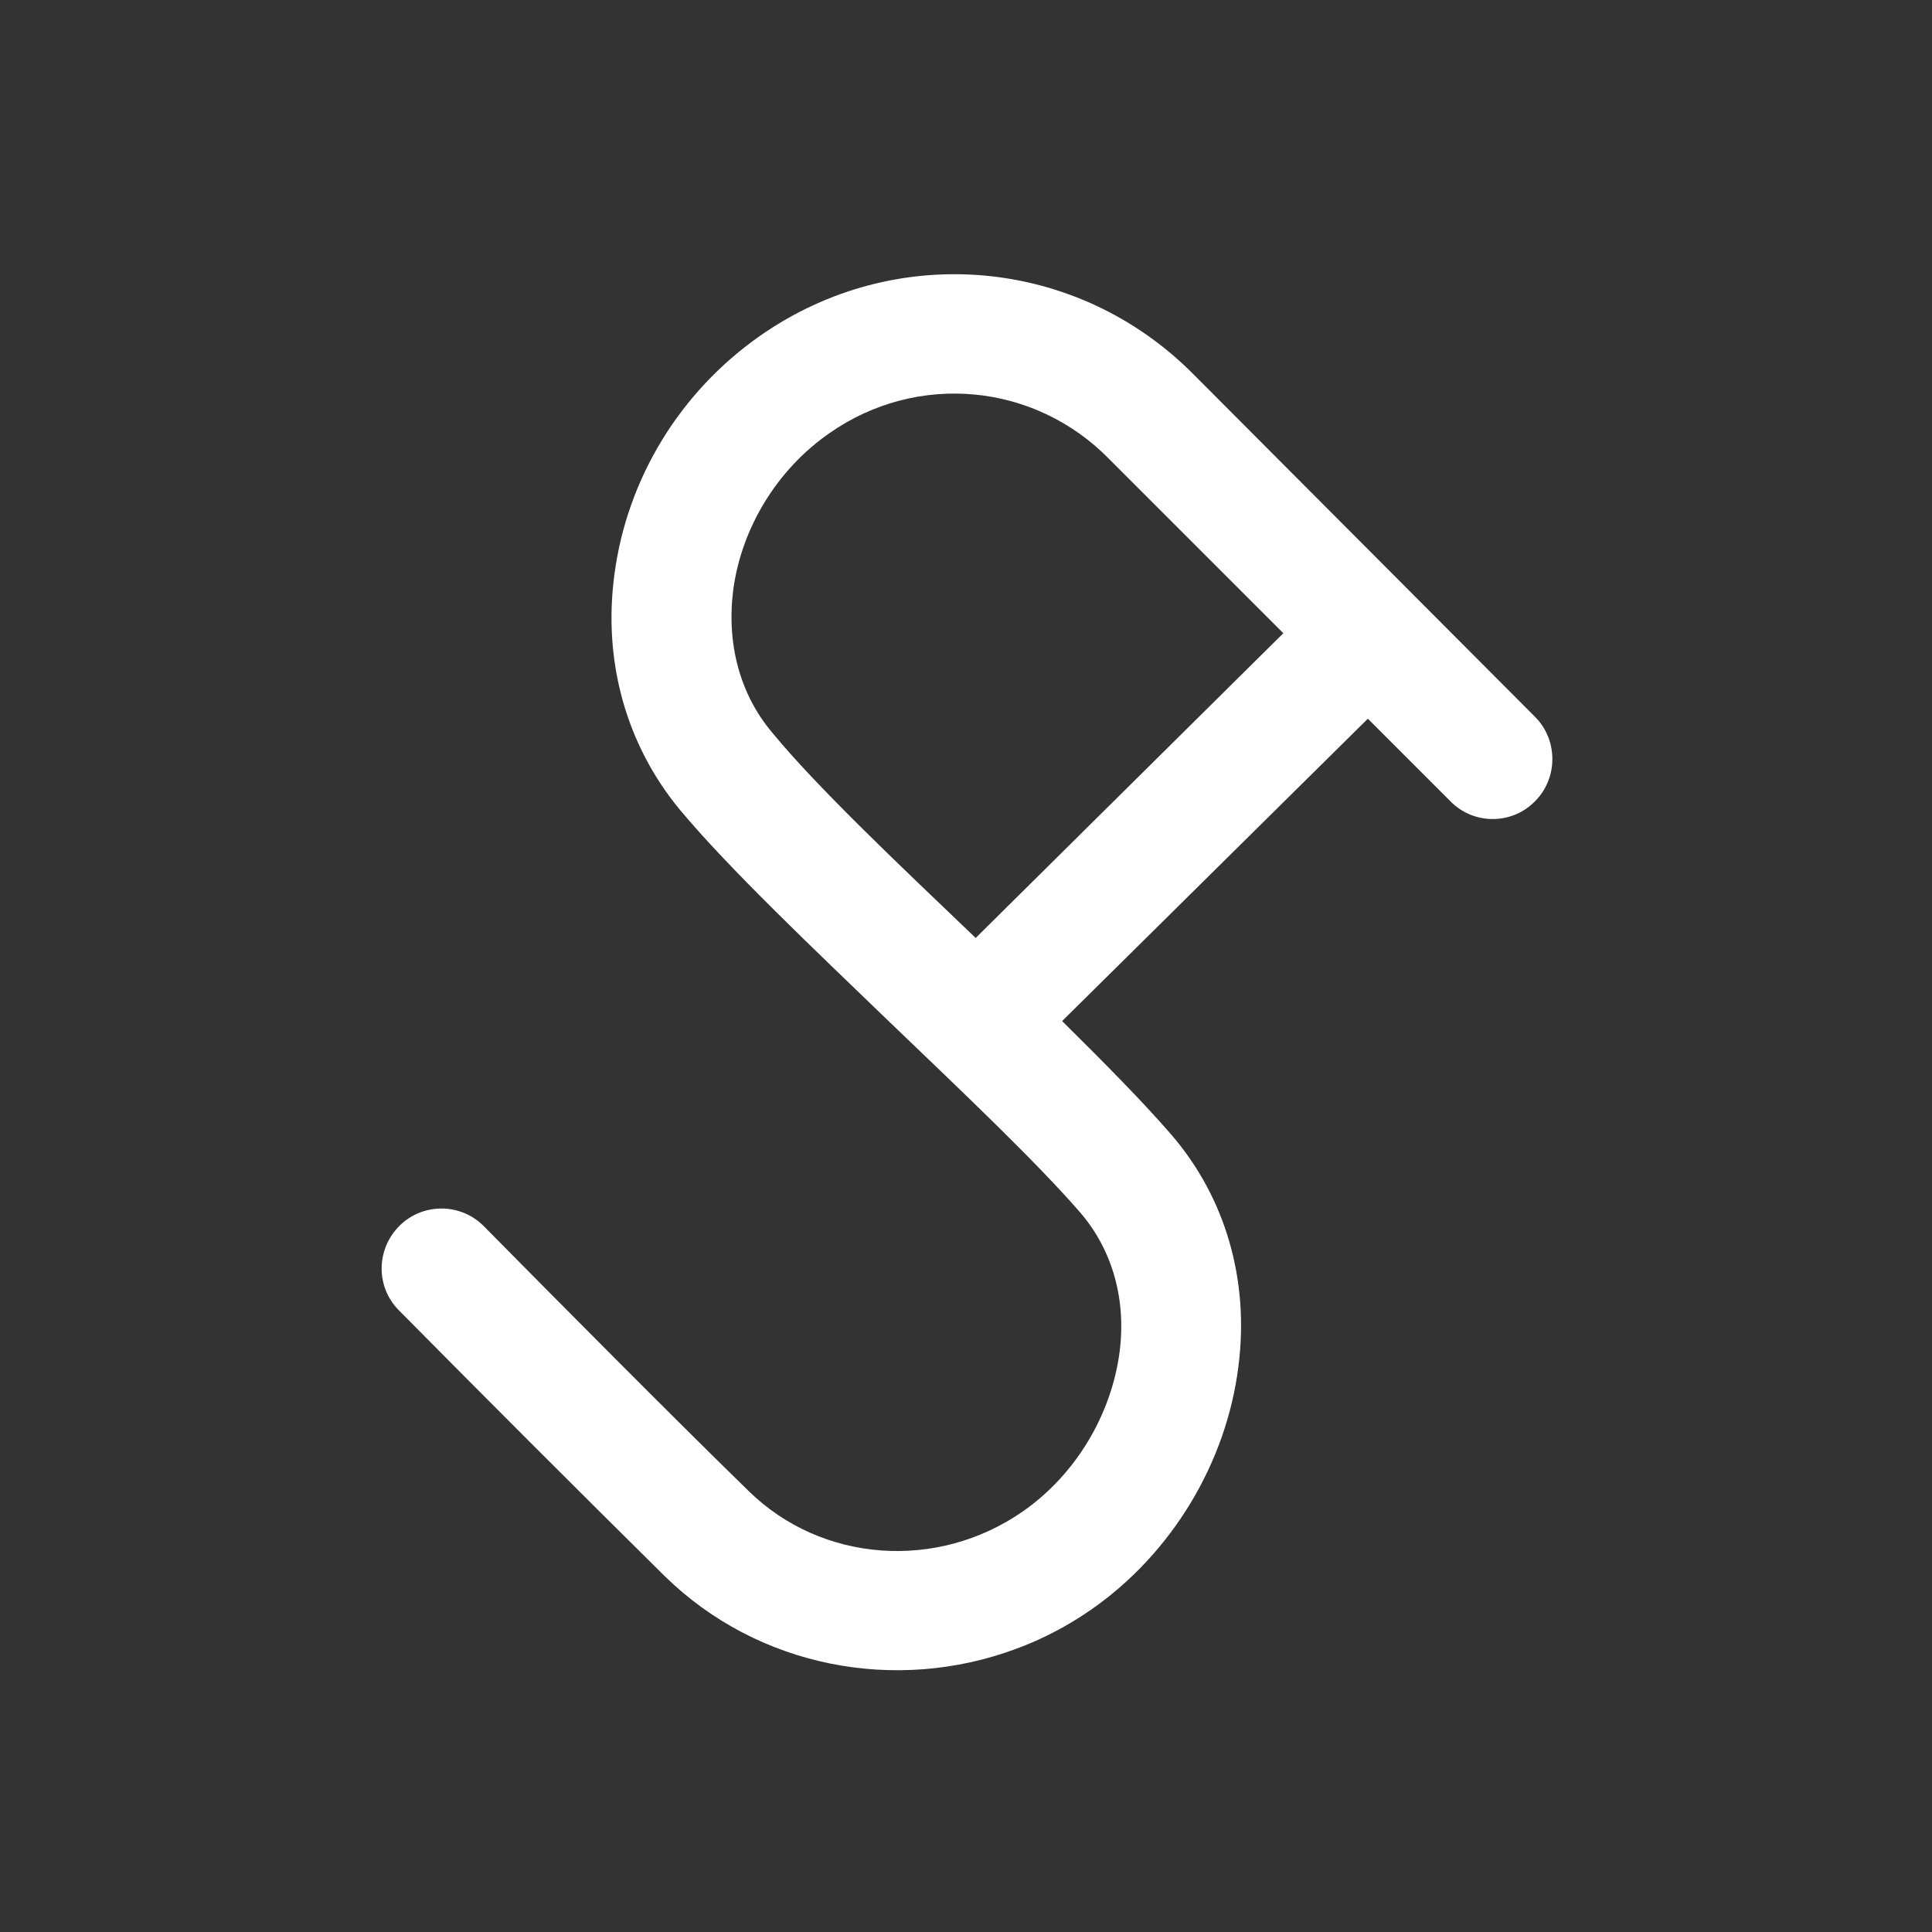 <?xml version="1.0" encoding="utf-8"?>
<!-- Generator: Adobe Illustrator 26.3.1, SVG Export Plug-In . SVG Version: 6.00 Build 0)  -->
<svg version="1.1" id="Livello_1" xmlns="http://www.w3.org/2000/svg" xmlns:xlink="http://www.w3.org/1999/xlink" x="0px" y="0px"
	 viewBox="0 0 400 400" style="enable-background:new 0 0 400 400;" xml:space="preserve">
<rect x="0" y="0" width="400" height="400" fill="#333333" stroke="none"/>
<style type="text/css">
	.st0{fill-rule:evenodd;clip-rule:evenodd;fill:#FFFFFF;}
</style>
<g id="s">
	<g>
		<path class="st0" d="M247.3,77.7c-24-24.4-61.7-27.9-89.9-8.2c-16.6,11.6-27.6,29.6-30.2,49.5c-2.4,18,2.5,35.3,13.6,48.7
			c10.2,12.2,27.4,28.5,43.8,44.3c14.8,14.2,30.2,28.8,39.1,39.1c6.6,7.7,9.5,17.9,8.1,28.8c-1.7,13-9.1,25.4-20,33
			c-17.8,12.4-41.7,10.6-56.8-4.2c-16.9-16.5-38-37.8-54.8-54.8c-4.8-4.9-12.7-4.9-17.5-0.1c-4.9,4.9-4.9,12.7-0.1,17.5
			c16.8,17,38.1,38.3,55,55c19.4,19,47.9,24.3,72.7,15.1c5.5-2,10.8-4.8,15.7-8.2c16.6-11.6,27.9-30.3,30.4-50.3
			c2.3-17.9-2.7-35-13.9-48c-5.9-6.8-13.8-14.8-22.6-23.5l63.3-62.6l17.1,17.1c4.8,4.9,12.7,4.9,17.5,0c4.8-4.8,4.8-12.7,0-17.5
			L247.3,77.7z M202,194.2c-0.1-0.1-0.1-0.1-0.2-0.2c-16-15.3-32.7-31.1-41.9-42.3c-6.7-7.9-9.5-18.4-8.1-29.5
			c1.7-12.9,9.1-25,19.9-32.5c18.1-12.7,42.5-10.5,58,5.4l36,36L202,194.2z"/>
	</g>
</g>
</svg>
